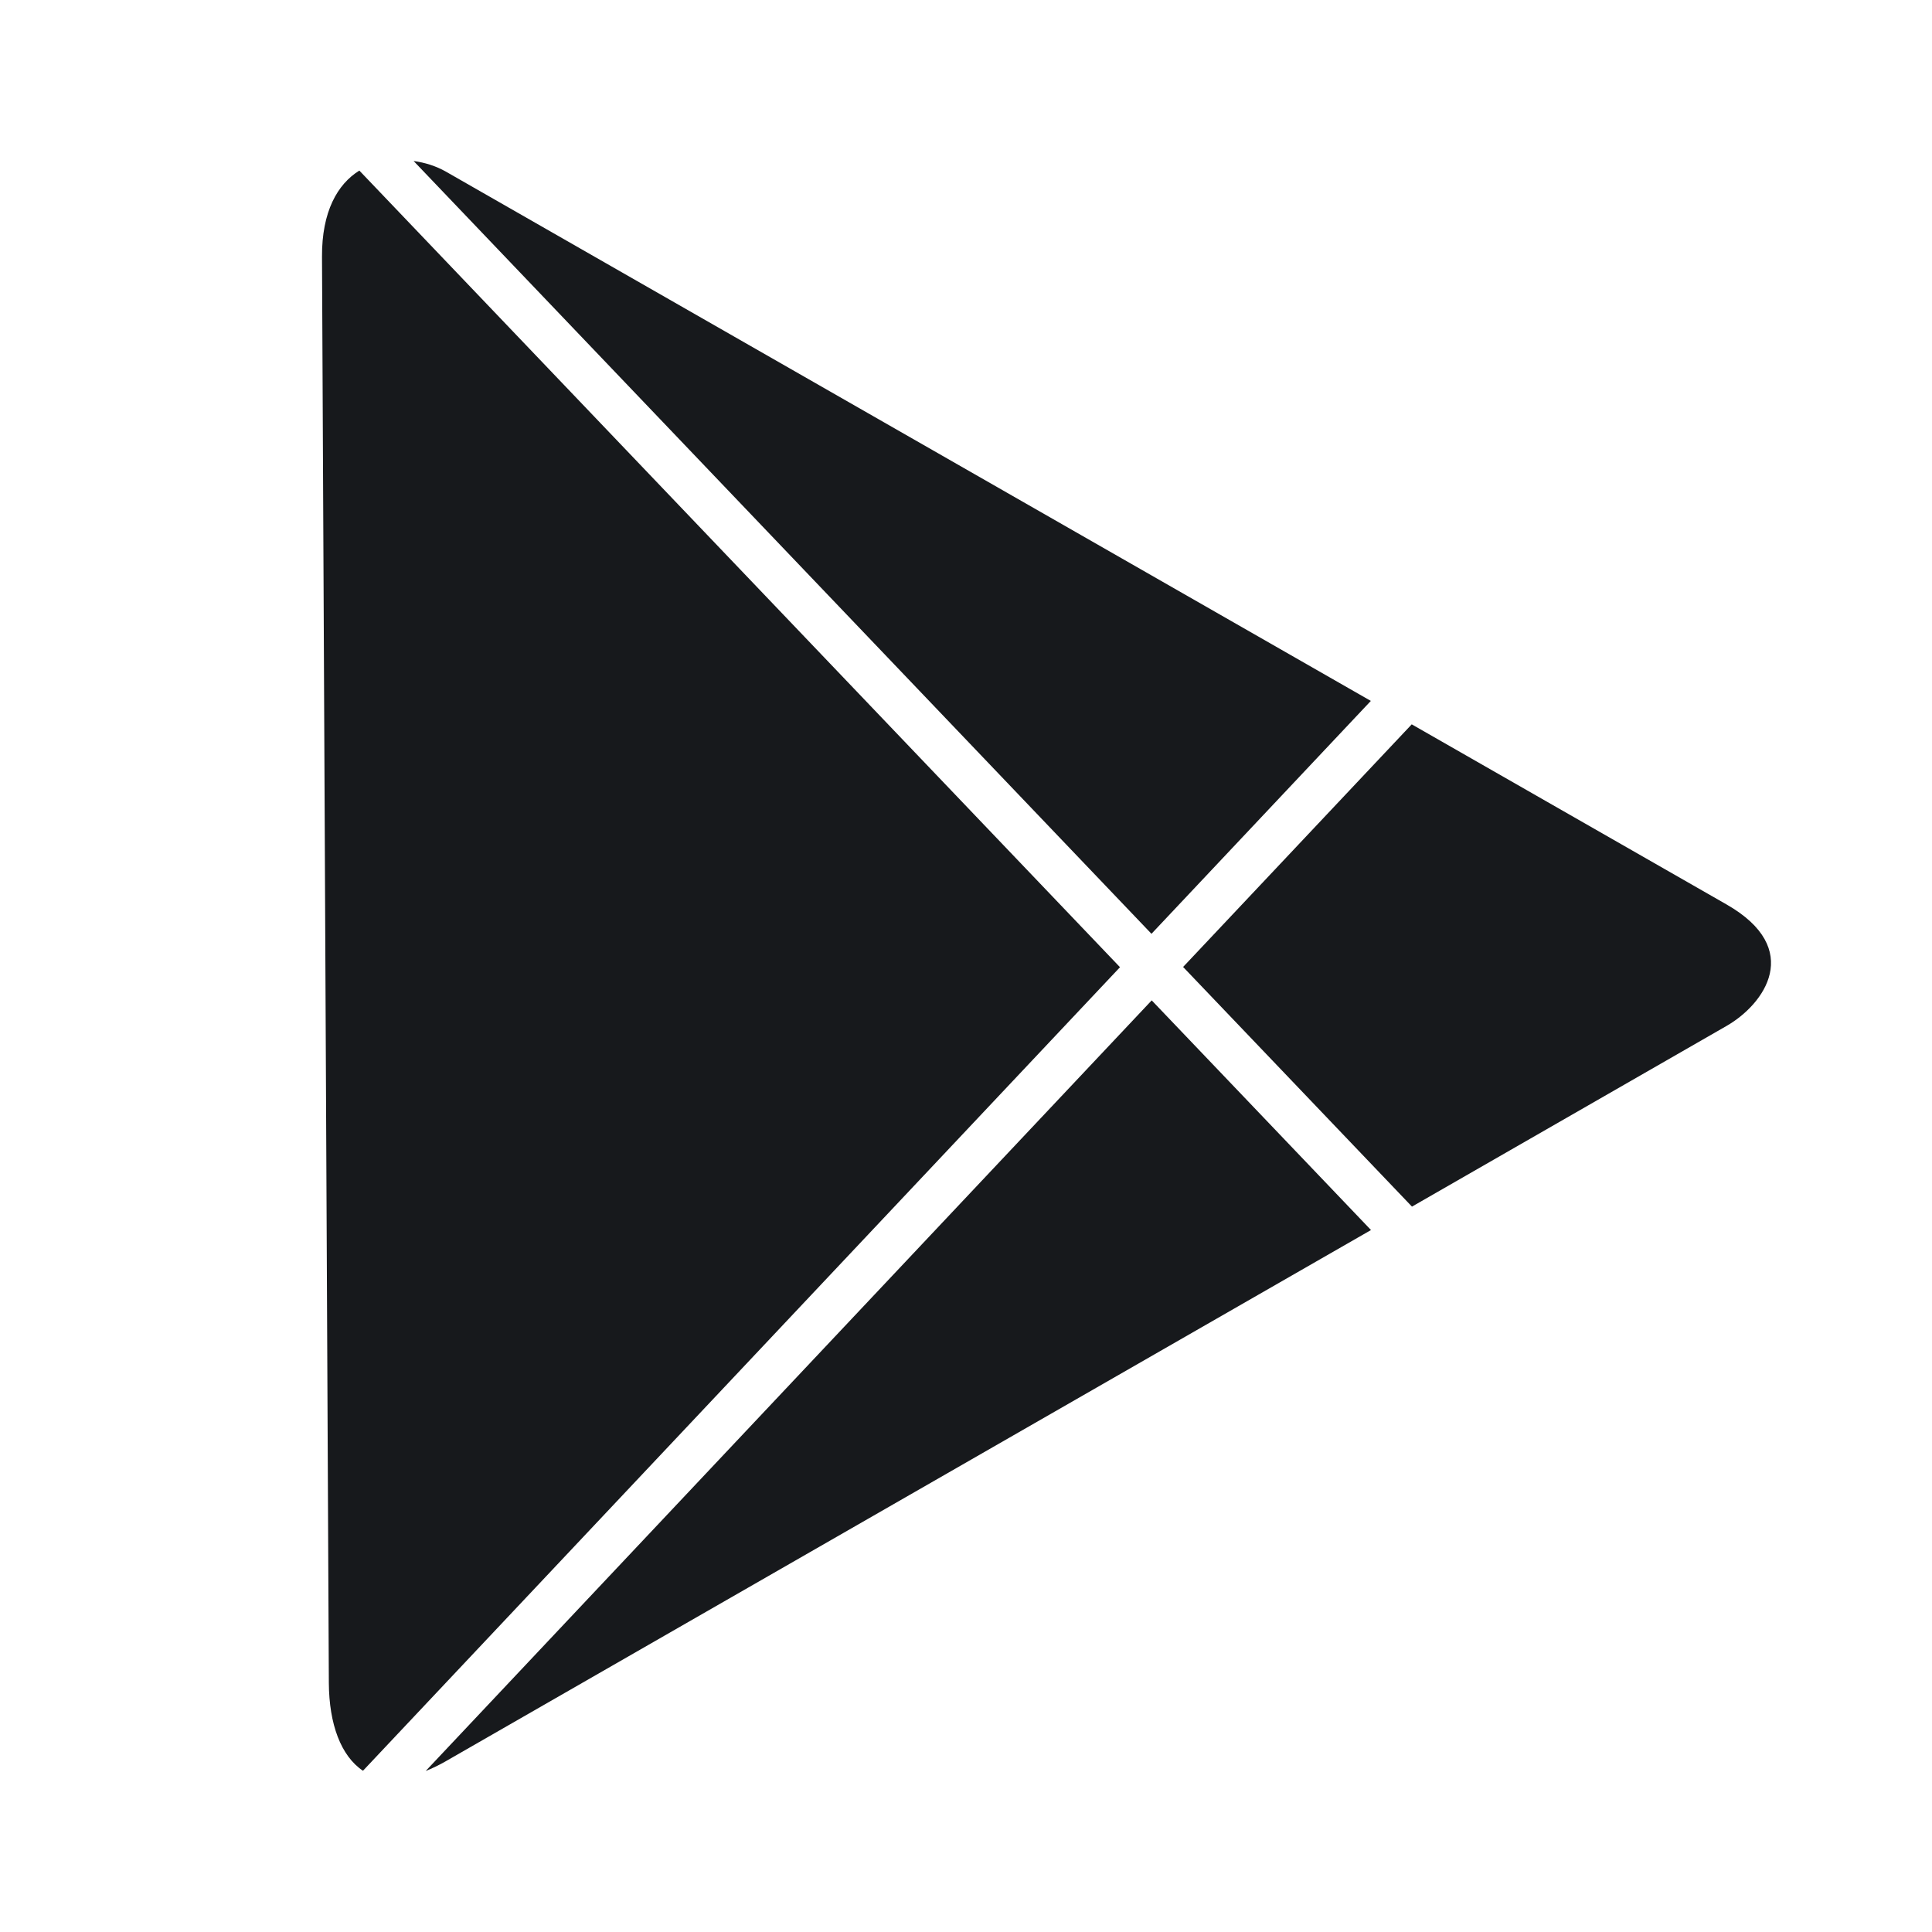 <?xml version="1.0" encoding="UTF-8"?> <svg xmlns="http://www.w3.org/2000/svg" width="24" height="24" viewBox="0 0 24 24" fill="none"><path fill-rule="evenodd" clip-rule="evenodd" d="M4.464 2.119L13.913 12.015L4.509 21.997C4.235 21.814 4.088 21.418 4.085 20.906C4.081 19.926 4.006 4.357 4 3.189C3.997 2.629 4.192 2.287 4.464 2.119ZM17.029 8.707L5.539 2.132C5.416 2.062 5.277 2.019 5.138 2L14.304 11.6L17.029 8.707ZM17.54 14.989L14.697 12.012L17.537 8.998L21.447 11.235C22.411 11.786 21.918 12.475 21.447 12.745L17.54 14.989ZM5.288 22C5.368 21.968 5.452 21.928 5.539 21.878L17.031 15.28L14.307 12.427L5.288 22Z" fill="#17191C"></path></svg> 
